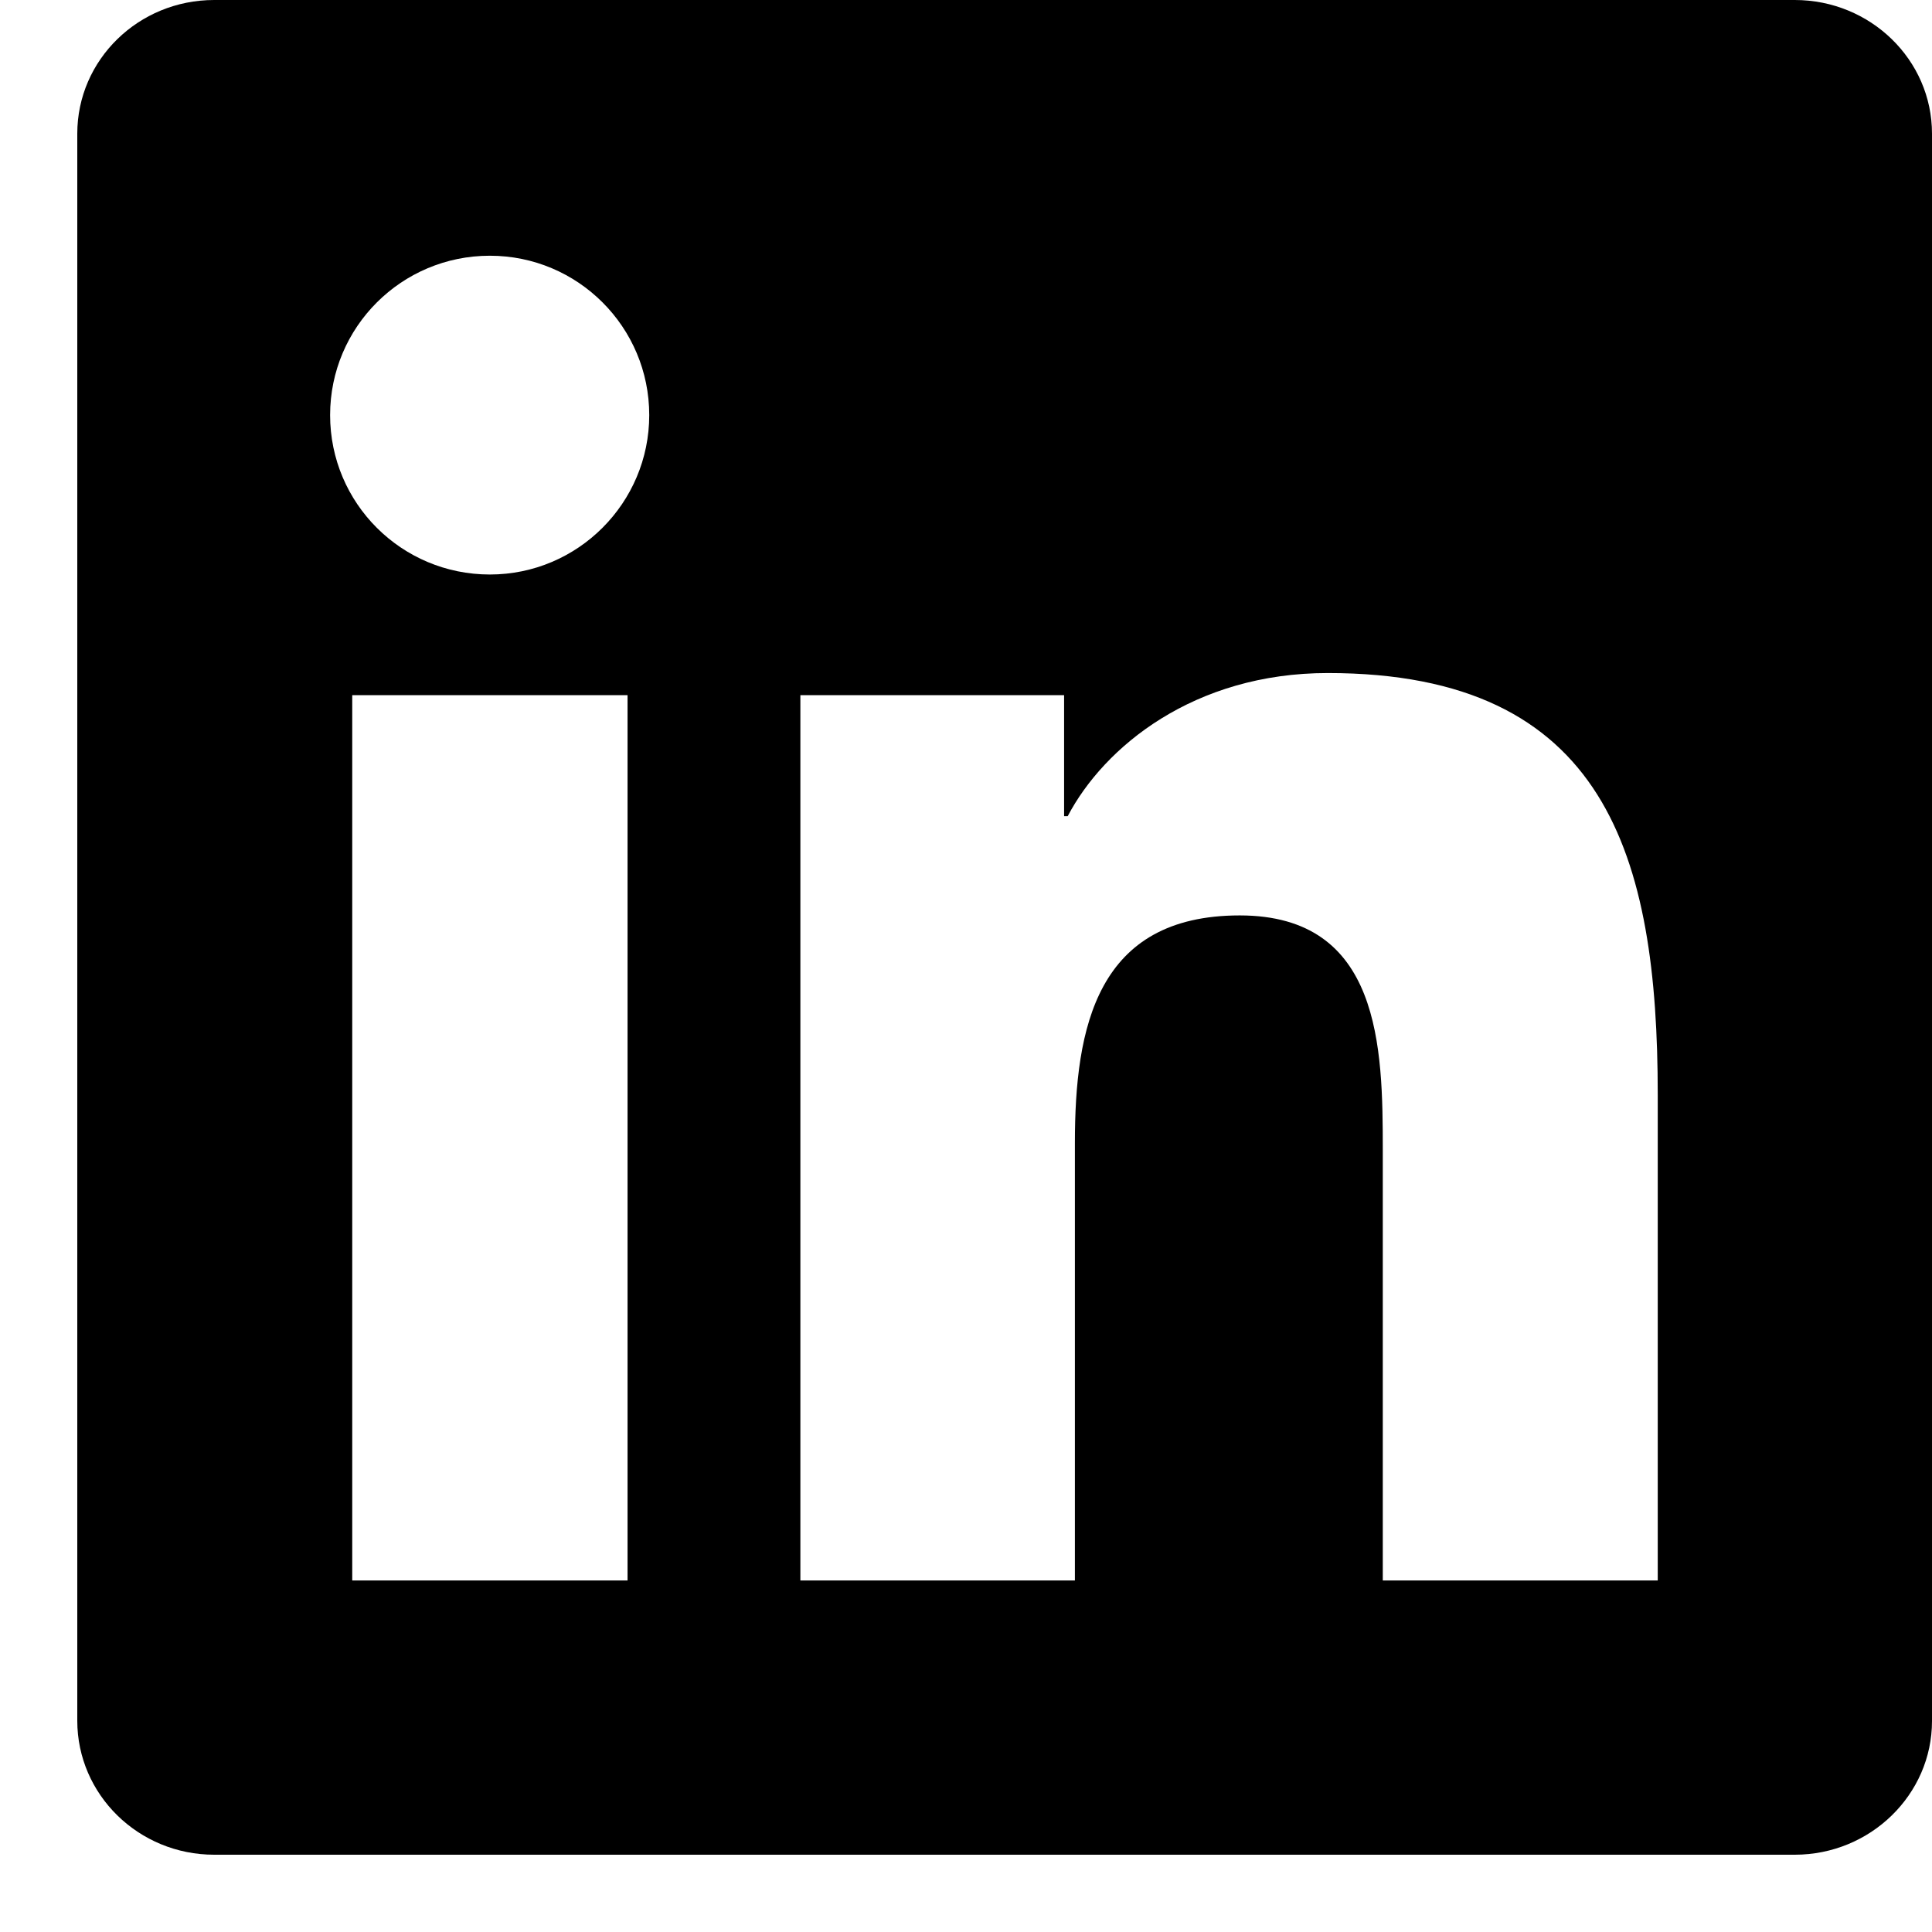 <svg width="22" height="22" viewBox="0 0 22 22" fill="none" xmlns="http://www.w3.org/2000/svg">
<g clip-path="url(#clip0_127_3307)">
<path d="M20.437 0H2.439C1.577 0 0.88 0.681 0.88 1.522V19.594C0.88 20.435 1.577 21.12 2.439 21.12H20.437C21.299 21.12 22 20.435 22 19.598V1.522C22 0.681 21.299 0 20.437 0ZM7.146 17.997H4.011V7.916H7.146V17.997ZM5.578 6.542C4.572 6.542 3.759 5.73 3.759 4.727C3.759 3.725 4.572 2.912 5.578 2.912C6.581 2.912 7.393 3.725 7.393 4.727C7.393 5.726 6.581 6.542 5.578 6.542ZM18.877 17.997H15.746V13.097C15.746 11.93 15.726 10.424 14.117 10.424C12.488 10.424 12.24 11.698 12.24 13.014V17.997H9.114V7.916H12.117V9.294H12.158C12.574 8.502 13.597 7.664 15.12 7.664C18.292 7.664 18.877 9.752 18.877 12.466V17.997Z" fill="black"/>
</g>
<defs>
<clipPath id="clip0_127_3307">
<rect width="21.12" height="21.12" fill="white" transform="translate(0.88)"/>
</clipPath>
</defs>
</svg>
